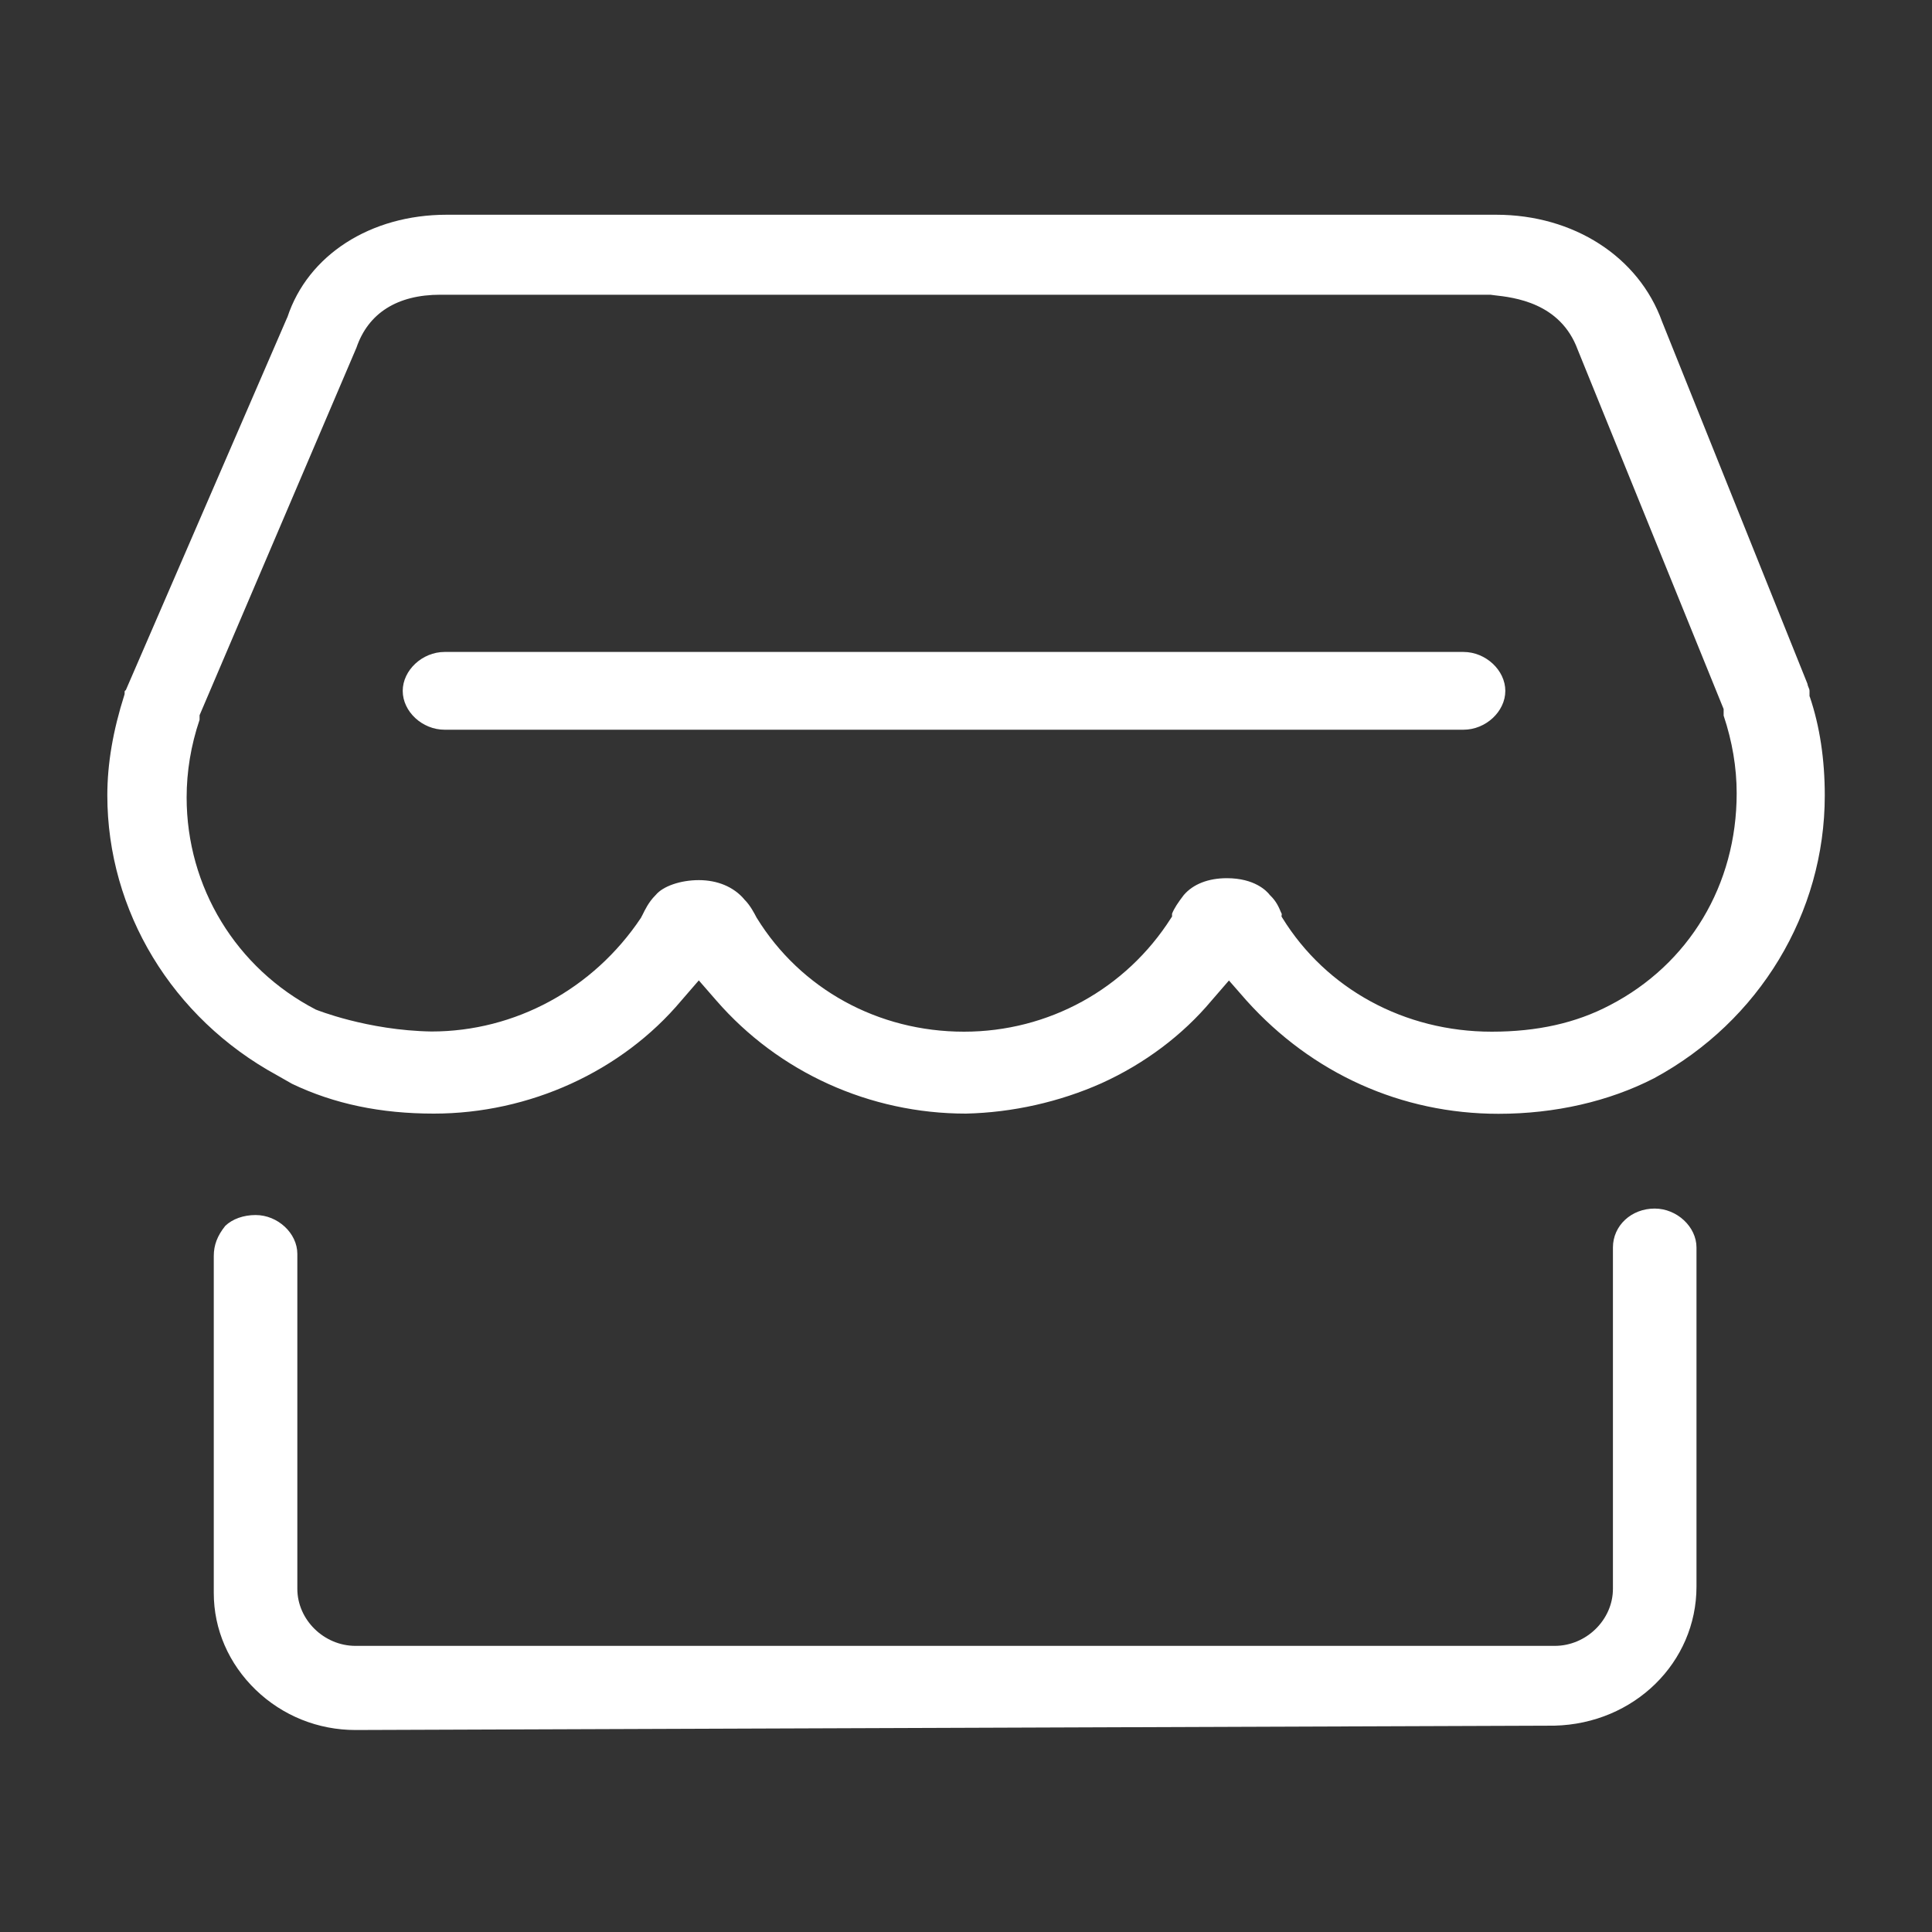 <svg width="20" height="20" viewBox="0 0 20 20" fill="none" xmlns="http://www.w3.org/2000/svg">
<rect x="0" y="0" width="20" height="20" fill="#333333" stroke="none"/>
<path d="M3.68 17.909C3.293 17.909 2.926 17.762 2.647 17.493C2.368 17.223 2.213 16.868 2.213 16.491V13.002C2.213 12.889 2.25 12.792 2.332 12.69C2.406 12.619 2.52 12.578 2.646 12.578C2.876 12.578 3.078 12.767 3.078 12.98V16.447C3.078 16.768 3.354 17.038 3.68 17.038H16.095C16.421 17.038 16.697 16.768 16.697 16.447V12.914C16.697 12.688 16.887 12.511 17.129 12.511C17.36 12.511 17.562 12.7 17.562 12.914V16.424C17.562 17.21 16.917 17.844 16.092 17.864L3.68 17.909ZM9.999 11.528C9.004 11.528 8.062 11.101 7.416 10.358L7.234 10.149L7.053 10.358C6.437 11.092 5.48 11.528 4.491 11.528C3.94 11.528 3.46 11.428 3.024 11.22L2.866 11.13C1.782 10.539 1.111 9.43 1.111 8.233C1.111 7.907 1.169 7.566 1.288 7.192L1.29 7.184V7.174C1.29 7.155 1.29 7.155 1.294 7.151L1.303 7.143L2.973 3.287L2.975 3.284C3.187 2.64 3.835 2.223 4.624 2.223H15.488C16.289 2.223 16.964 2.657 17.206 3.33L18.71 7.077C18.712 7.092 18.717 7.105 18.722 7.116C18.727 7.128 18.732 7.138 18.732 7.152V7.207L18.736 7.216C18.838 7.518 18.89 7.861 18.89 8.235C18.89 9.451 18.213 10.572 17.123 11.162C16.656 11.402 16.097 11.53 15.512 11.53C14.509 11.53 13.584 11.114 12.904 10.358L12.722 10.15L12.541 10.359C12.242 10.716 11.849 11.011 11.404 11.213C10.969 11.407 10.483 11.517 9.999 11.528ZM13.266 9.487L13.275 9.502C13.73 10.239 14.54 10.68 15.442 10.68C15.914 10.68 16.314 10.59 16.663 10.407C17.486 9.981 17.978 9.16 17.978 8.212C17.978 7.944 17.932 7.674 17.843 7.408V7.34L16.332 3.619C16.152 3.131 15.671 3.079 15.466 3.056C15.454 3.055 15.44 3.053 15.428 3.051H15.424H4.558C4.113 3.051 3.812 3.241 3.69 3.599L2.066 7.404V7.451C1.976 7.717 1.932 7.988 1.932 8.255C1.932 9.183 2.444 10.023 3.269 10.451C3.269 10.451 3.8 10.667 4.467 10.678C5.331 10.678 6.142 10.239 6.634 9.503L6.636 9.501L6.637 9.497C6.641 9.49 6.645 9.482 6.65 9.473C6.675 9.422 6.714 9.339 6.783 9.27L6.786 9.267L6.788 9.265C6.862 9.174 7.045 9.111 7.234 9.111C7.428 9.111 7.595 9.181 7.704 9.309L7.705 9.312L7.708 9.314C7.768 9.374 7.81 9.457 7.831 9.497L7.832 9.499L7.834 9.502C8.288 10.239 9.09 10.68 9.979 10.68C10.853 10.68 11.655 10.239 12.123 9.503L12.133 9.488V9.459C12.154 9.404 12.195 9.343 12.254 9.266C12.351 9.152 12.509 9.091 12.7 9.091C12.989 9.091 13.114 9.224 13.145 9.265L13.148 9.268L13.151 9.271C13.213 9.331 13.239 9.393 13.258 9.438C13.261 9.446 13.265 9.455 13.269 9.462L13.266 9.487Z" fill="white"/>
<path d="M4.602 7.554C4.372 7.554 4.169 7.367 4.169 7.152C4.169 6.938 4.372 6.749 4.602 6.749H15.15C15.38 6.749 15.583 6.938 15.583 7.152C15.583 7.366 15.38 7.554 15.15 7.554H4.602Z" fill="white"/>
</svg>
